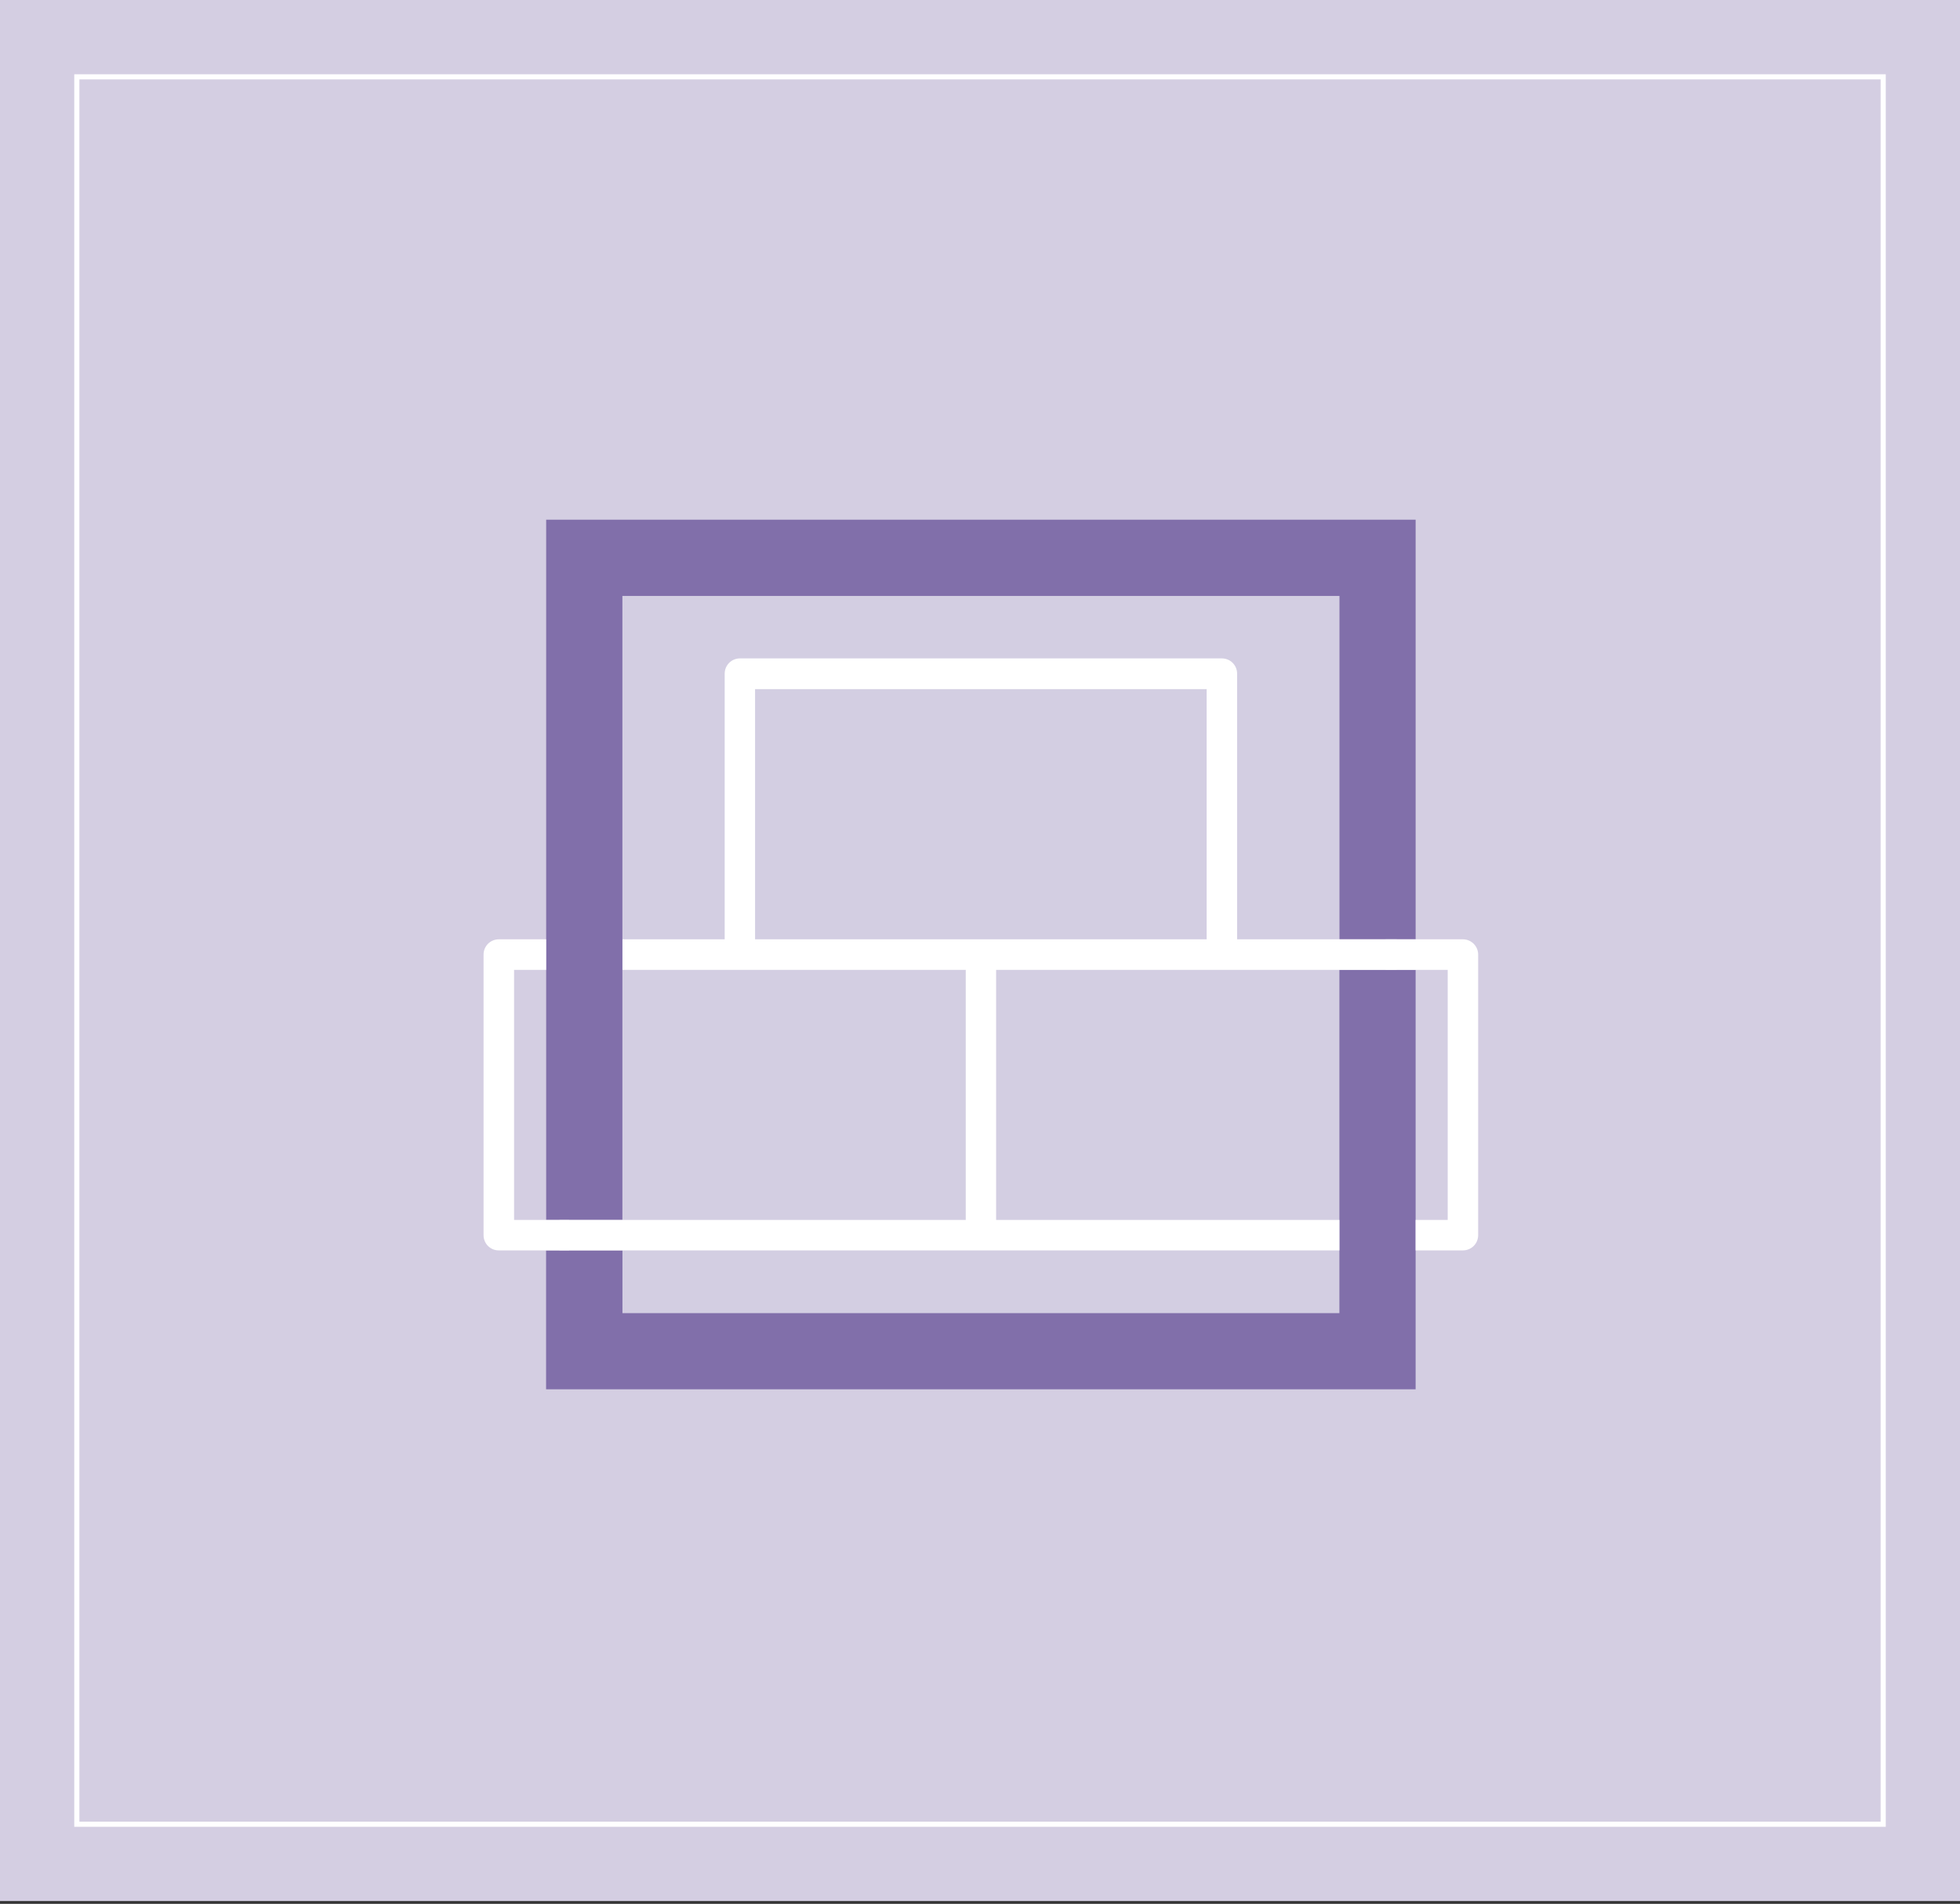 <svg width="381" height="370" viewBox="0 0 381 370" fill="none" xmlns="http://www.w3.org/2000/svg">
<rect x="0" y="0" width="381" height="370" fill="#333333" stroke="none"/>
<rect width="381" height="369.455" fill="#D4CEE2"/>
<rect x="14.934" y="14.932" width="351.136" height="339.591" stroke="white"/>
<path d="M271.486 103.608H108.762V268.04H271.486V103.608Z" fill="white"/>
<g opacity="0.7">
<g opacity="0.7">
<path opacity="0.7" d="M269.329 106.932H110.617V264.068H269.329V106.932Z" fill="#816FAA"/>
</g>
</g>
<path d="M106.168 101V182.547V188.466V237.085H120.984V188.466V182.547V115.816H260.379V182.547H275.181V101H106.168Z" fill="#816FAA"/>
<path d="M260.363 188.466V237.084V243.003V255.197H120.995V243.003H106.152V270H275.179V243.003V237.084V188.466H260.363Z" fill="#816FAA"/>
<path d="M284.37 182.547H240.478V130.91C240.478 130.127 240.167 129.376 239.613 128.822C239.06 128.268 238.309 127.957 237.526 127.957H143.824C143.04 127.957 142.289 128.268 141.736 128.822C141.182 129.376 140.871 130.127 140.871 130.91V182.547H121.01V188.492H187.729V237.085H99.932V188.492H106.155V182.547H96.966C96.576 182.546 96.189 182.621 95.829 182.77C95.468 182.918 95.141 183.136 94.865 183.412C94.589 183.688 94.371 184.016 94.222 184.376C94.074 184.737 93.998 185.123 94 185.513V240.05C93.998 240.438 94.073 240.821 94.22 241.179C94.367 241.537 94.583 241.863 94.856 242.137C95.129 242.412 95.454 242.629 95.811 242.778C96.169 242.927 96.552 243.003 96.939 243.003H260.365V237.085H193.634V188.492H281.417V237.085H275.181V243.003H284.37C284.759 243.005 285.144 242.93 285.504 242.782C285.864 242.634 286.191 242.417 286.466 242.143C286.742 241.869 286.961 241.542 287.11 241.183C287.259 240.824 287.336 240.439 287.336 240.05V185.513C287.336 185.124 287.259 184.738 287.11 184.378C286.961 184.018 286.743 183.692 286.467 183.416C286.192 183.141 285.865 182.922 285.505 182.773C285.145 182.624 284.76 182.547 284.37 182.547ZM234.56 182.547H146.776V133.929H234.56V182.547Z" fill="white"/>
</svg>
